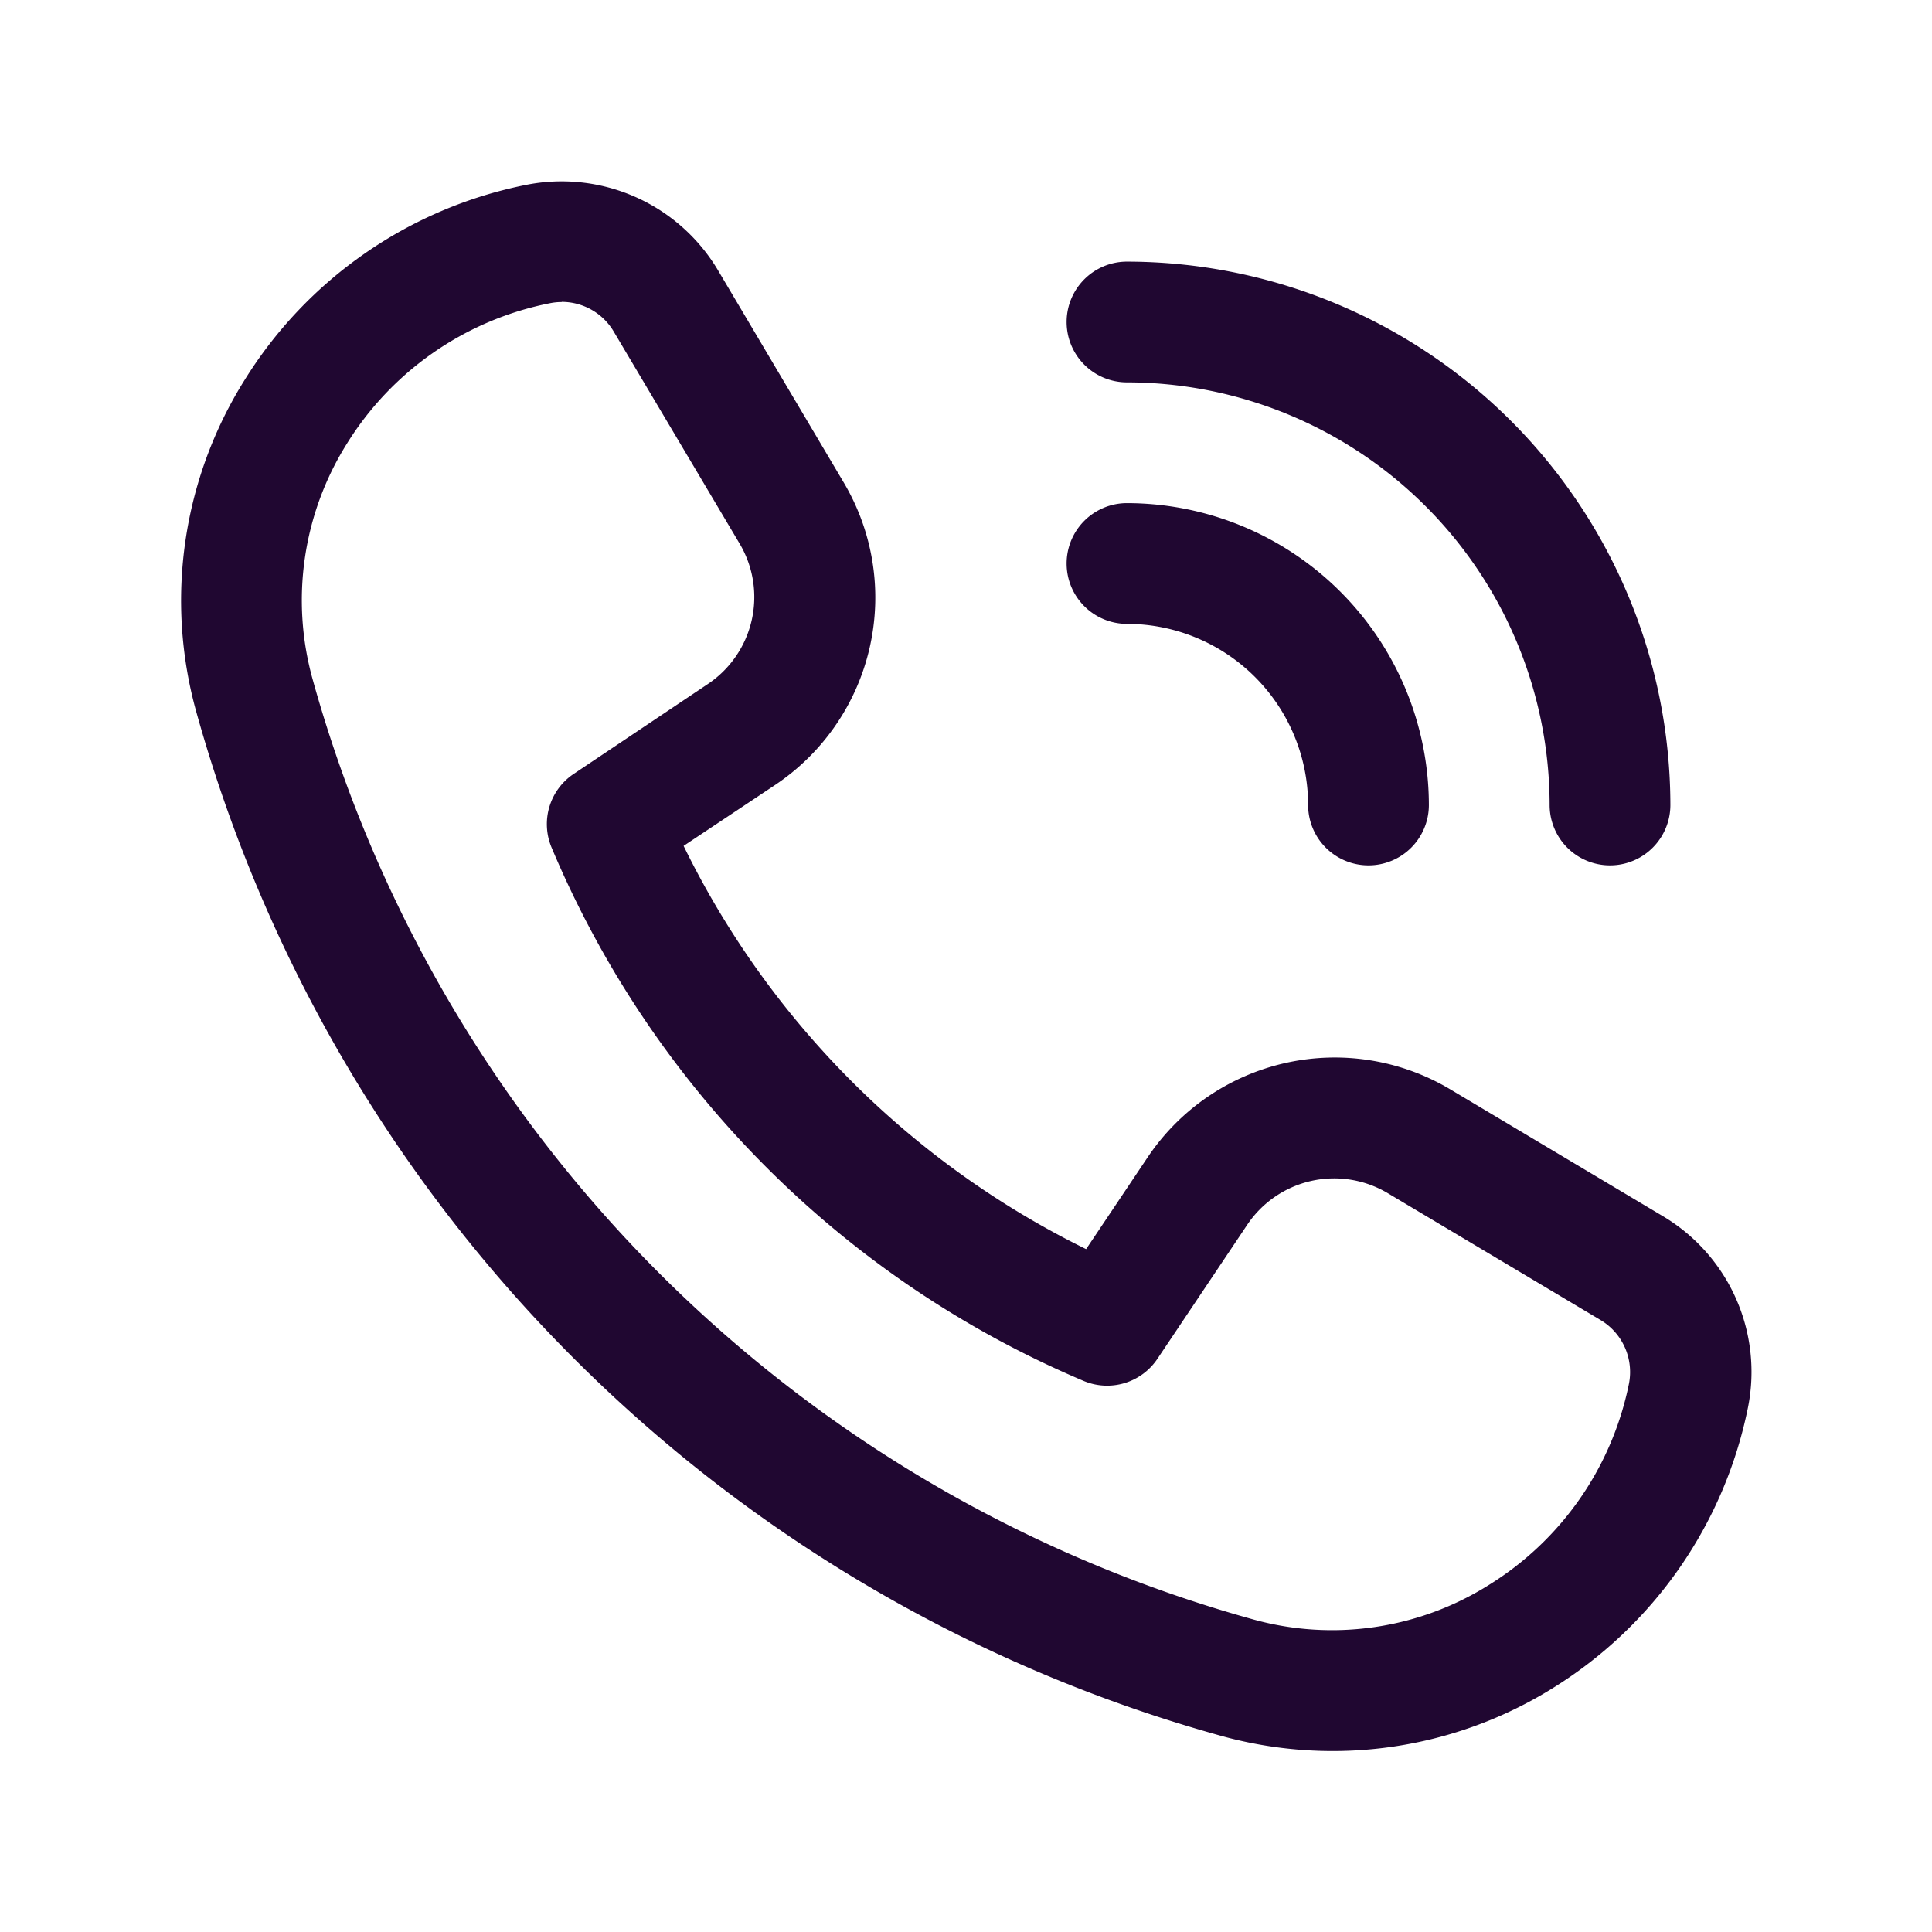 <?xml version="1.0" encoding="UTF-8"?> <svg xmlns="http://www.w3.org/2000/svg" xmlns:xlink="http://www.w3.org/1999/xlink" xmlns:svgjs="http://svgjs.com/svgjs" width="512" height="512" x="0" y="0" viewBox="0 0 24 24" style="enable-background:new 0 0 512 512" xml:space="preserve" class=""> <g> <path d="M16.552 21.752a5.2 5.2 0 0 1-1.377-.187A18.289 18.289 0 0 1 2.436 8.834a5.154 5.154 0 0 1 .6-4.109A5.345 5.345 0 0 1 6.519 2.3a2.259 2.259 0 0 1 2.4 1.057l1.564 2.64a2.8 2.8 0 0 1-.86 3.758l-1.131.753a10.932 10.932 0 0 0 5 5.009l.762-1.137a2.8 2.8 0 0 1 3.763-.847l2.642 1.576a2.251 2.251 0 0 1 1.055 2.375 5.343 5.343 0 0 1-2.426 3.487 5.176 5.176 0 0 1-2.736.781zm-9.574-18a.743.743 0 0 0-.148.015 3.843 3.843 0 0 0-2.521 1.745 3.659 3.659 0 0 0-.426 2.924 16.777 16.777 0 0 0 11.688 11.682 3.66 3.66 0 0 0 2.921-.427 3.832 3.832 0 0 0 1.743-2.5.752.752 0 0 0-.351-.792l-2.643-1.576a1.3 1.3 0 0 0-1.749.394l-1.115 1.664a.752.752 0 0 1-.912.275 12.414 12.414 0 0 1-6.614-6.63.75.75 0 0 1 .277-.913L8.789 8.5a1.3 1.3 0 0 0 .4-1.745L7.624 4.119a.751.751 0 0 0-.646-.369zM17.75 10A3.755 3.755 0 0 0 14 6.25a.75.75 0 0 0 0 1.5A2.253 2.253 0 0 1 16.25 10a.75.75 0 0 0 1.5 0zm3 0A6.758 6.758 0 0 0 14 3.25a.75.75 0 0 0 0 1.5A5.256 5.256 0 0 1 19.25 10a.75.75 0 0 0 1.5 0z" fill="#200731" data-original="#000000"></path> </g> </svg> 